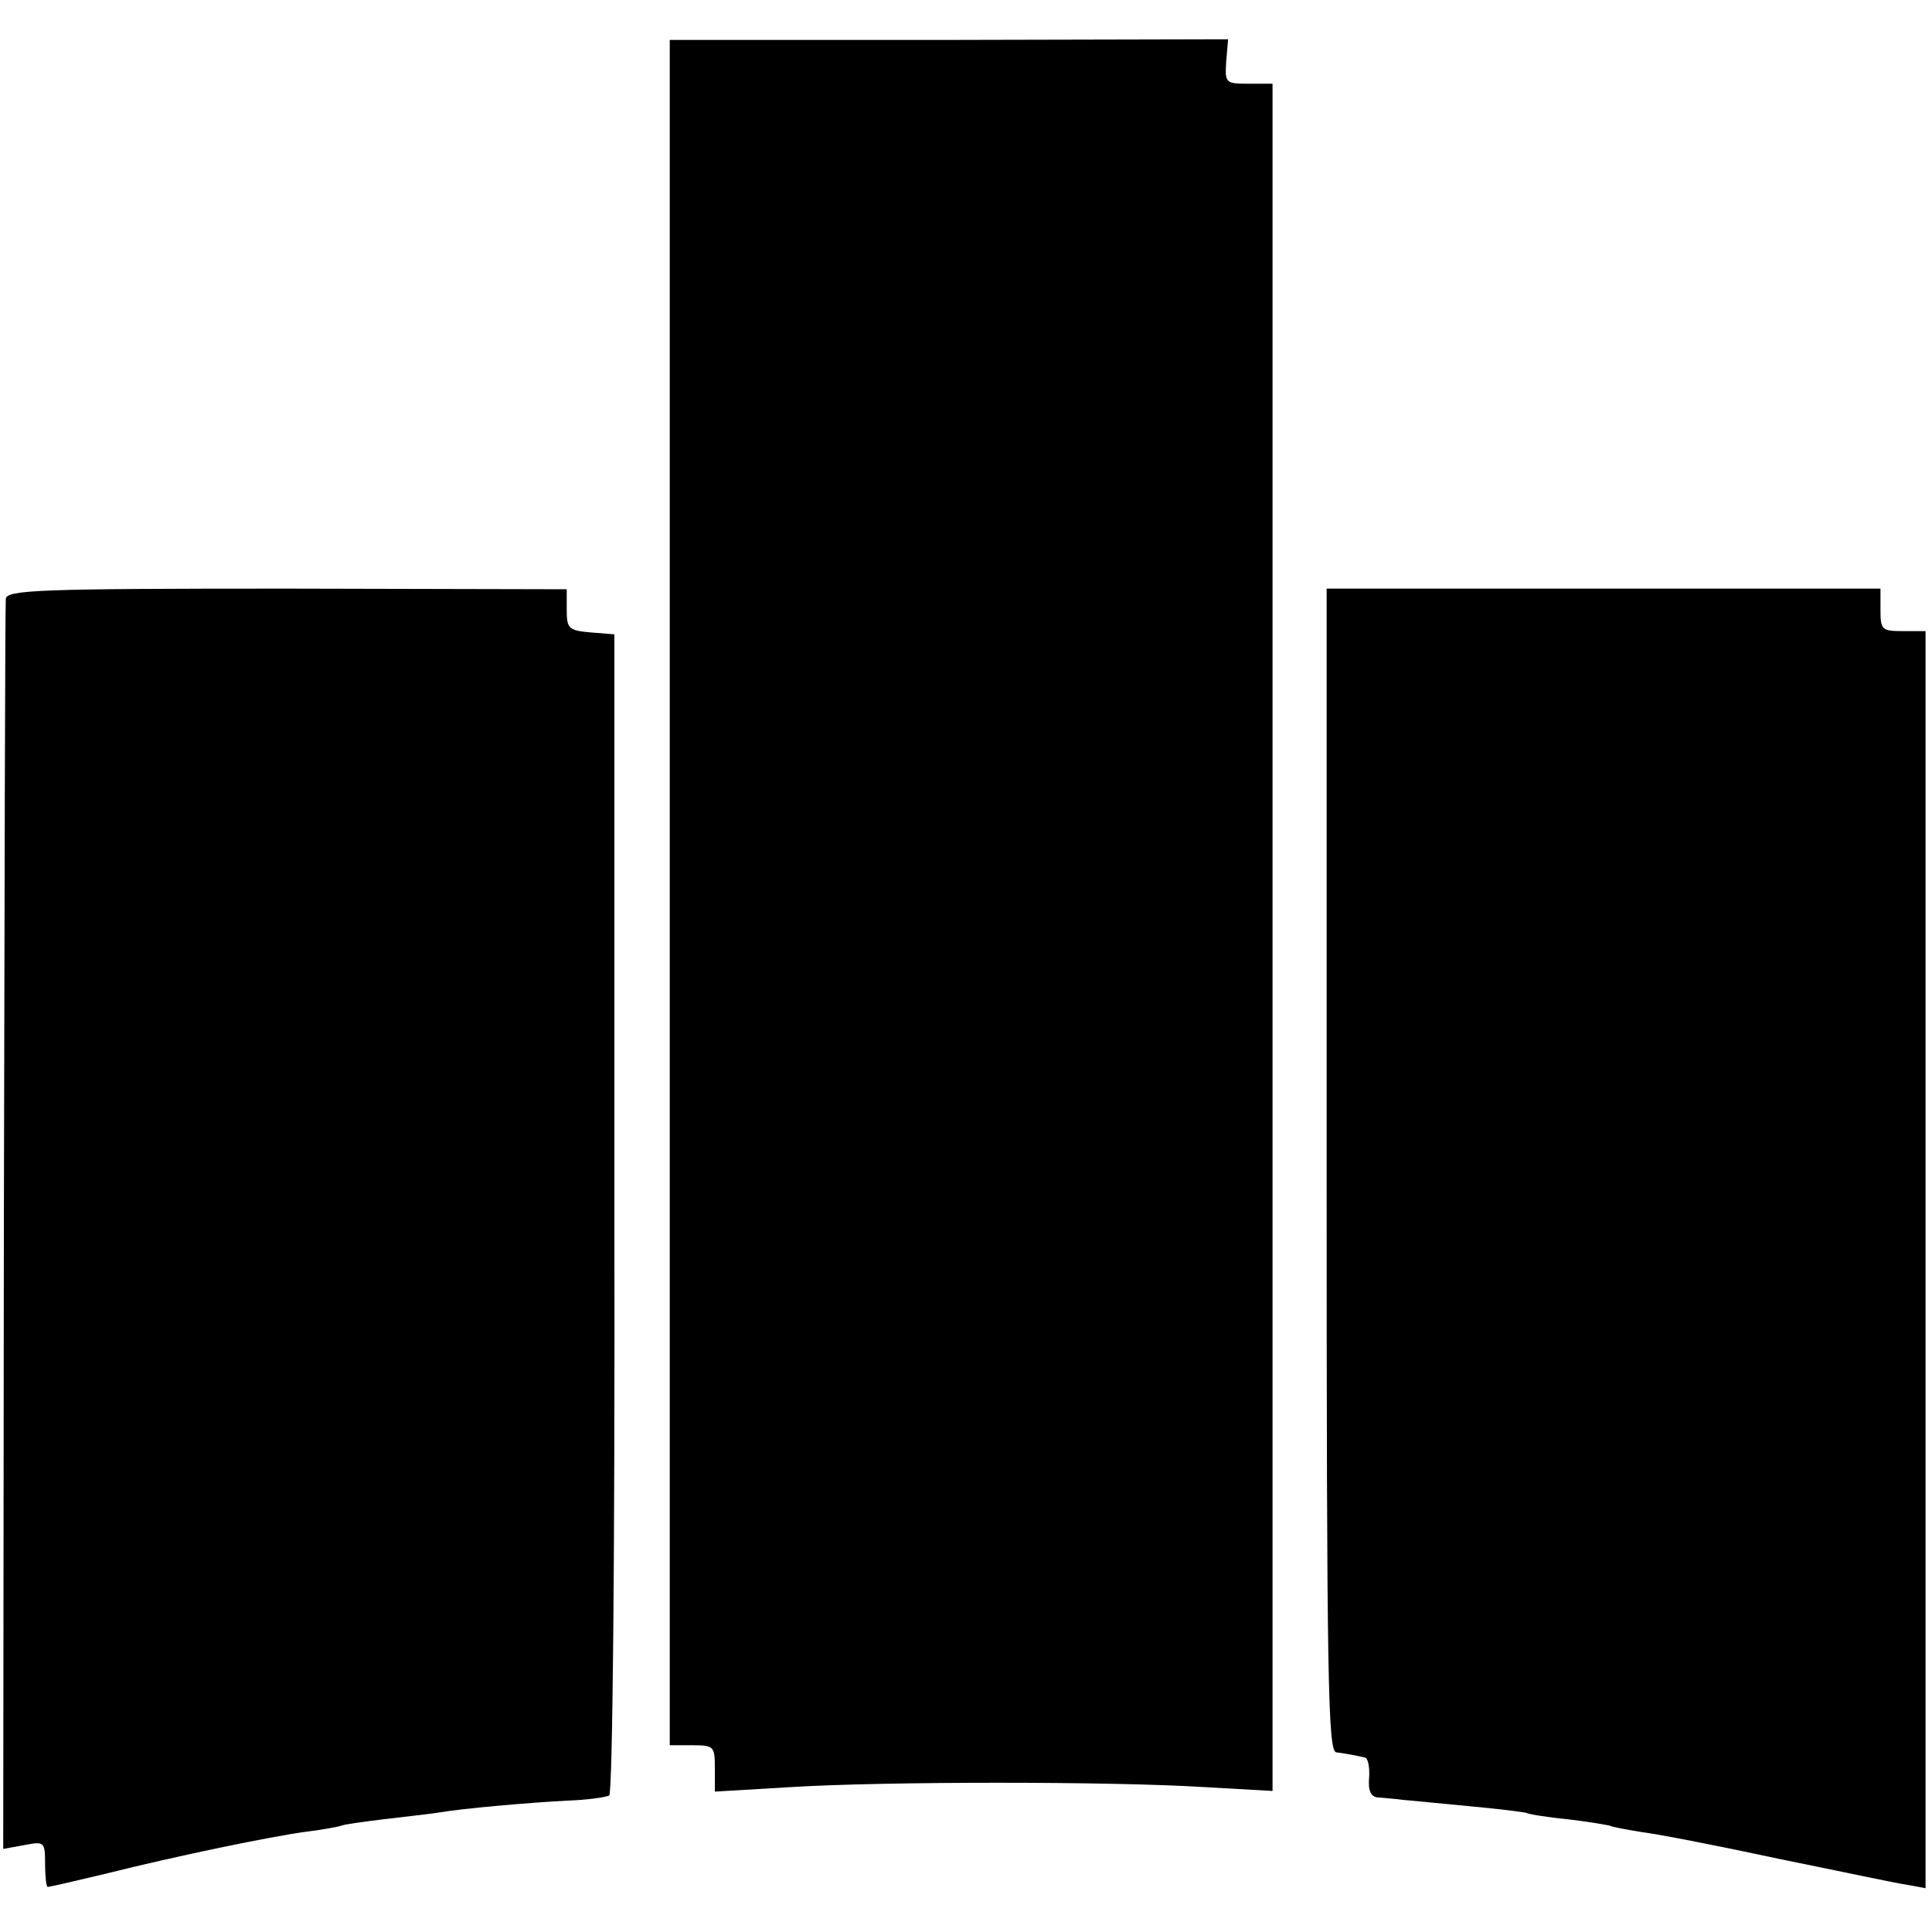 <?xml version="1.0" standalone="no"?>
<!DOCTYPE svg PUBLIC "-//W3C//DTD SVG 20010904//EN"
 "http://www.w3.org/TR/2001/REC-SVG-20010904/DTD/svg10.dtd">
<svg version="1.0" xmlns="http://www.w3.org/2000/svg"
 width="300pt" height="300pt" viewBox="0 0 300 300"
 preserveAspectRatio="xMidYMid meet">
<g transform="translate(0,300) scale(0.1,-0.1)"
fill="#000000" stroke="none">
<path d="M1040 1614 l0 -1324 35 0 c34 0 35 -2 35 -36 l0 -36 118 7 c144 9
500 9 642 0 l106 -6 0 1325 0 1326 -37 0 c-36 0 -37 1 -35 34 l3 35 -433 -1
-434 0 0 -1324z"/>
<path d="M9 2070 c-1 -8 -2 -448 -3 -978 l-1 -963 33 6 c31 6 32 5 32 -30 0
-19 2 -35 4 -35 3 0 42 9 88 20 116 29 257 58 315 66 26 3 50 8 53 9 3 2 33 6
65 10 33 4 70 8 83 10 40 7 145 16 203 19 30 1 59 5 65 8 5 4 9 354 8 905 l0
898 -37 3 c-34 3 -37 6 -37 35 l0 32 -435 1 c-385 0 -435 -2 -436 -16z"/>
<path d="M2060 1183 c0 -795 2 -903 15 -904 8 -1 20 -3 25 -4 6 -1 14 -3 19
-4 5 0 8 -14 7 -31 -2 -21 3 -30 13 -31 9 -1 27 -2 41 -4 14 -1 61 -6 105 -10
44 -4 82 -9 85 -10 3 -2 33 -7 65 -10 33 -4 62 -9 65 -10 3 -2 26 -6 50 -10
25 -3 122 -22 215 -42 94 -19 182 -38 198 -40 l27 -5 0 976 0 976 -35 0 c-33
0 -35 2 -35 33 l0 33 -430 0 -430 0 0 -903z"/>
</g>
</svg>
